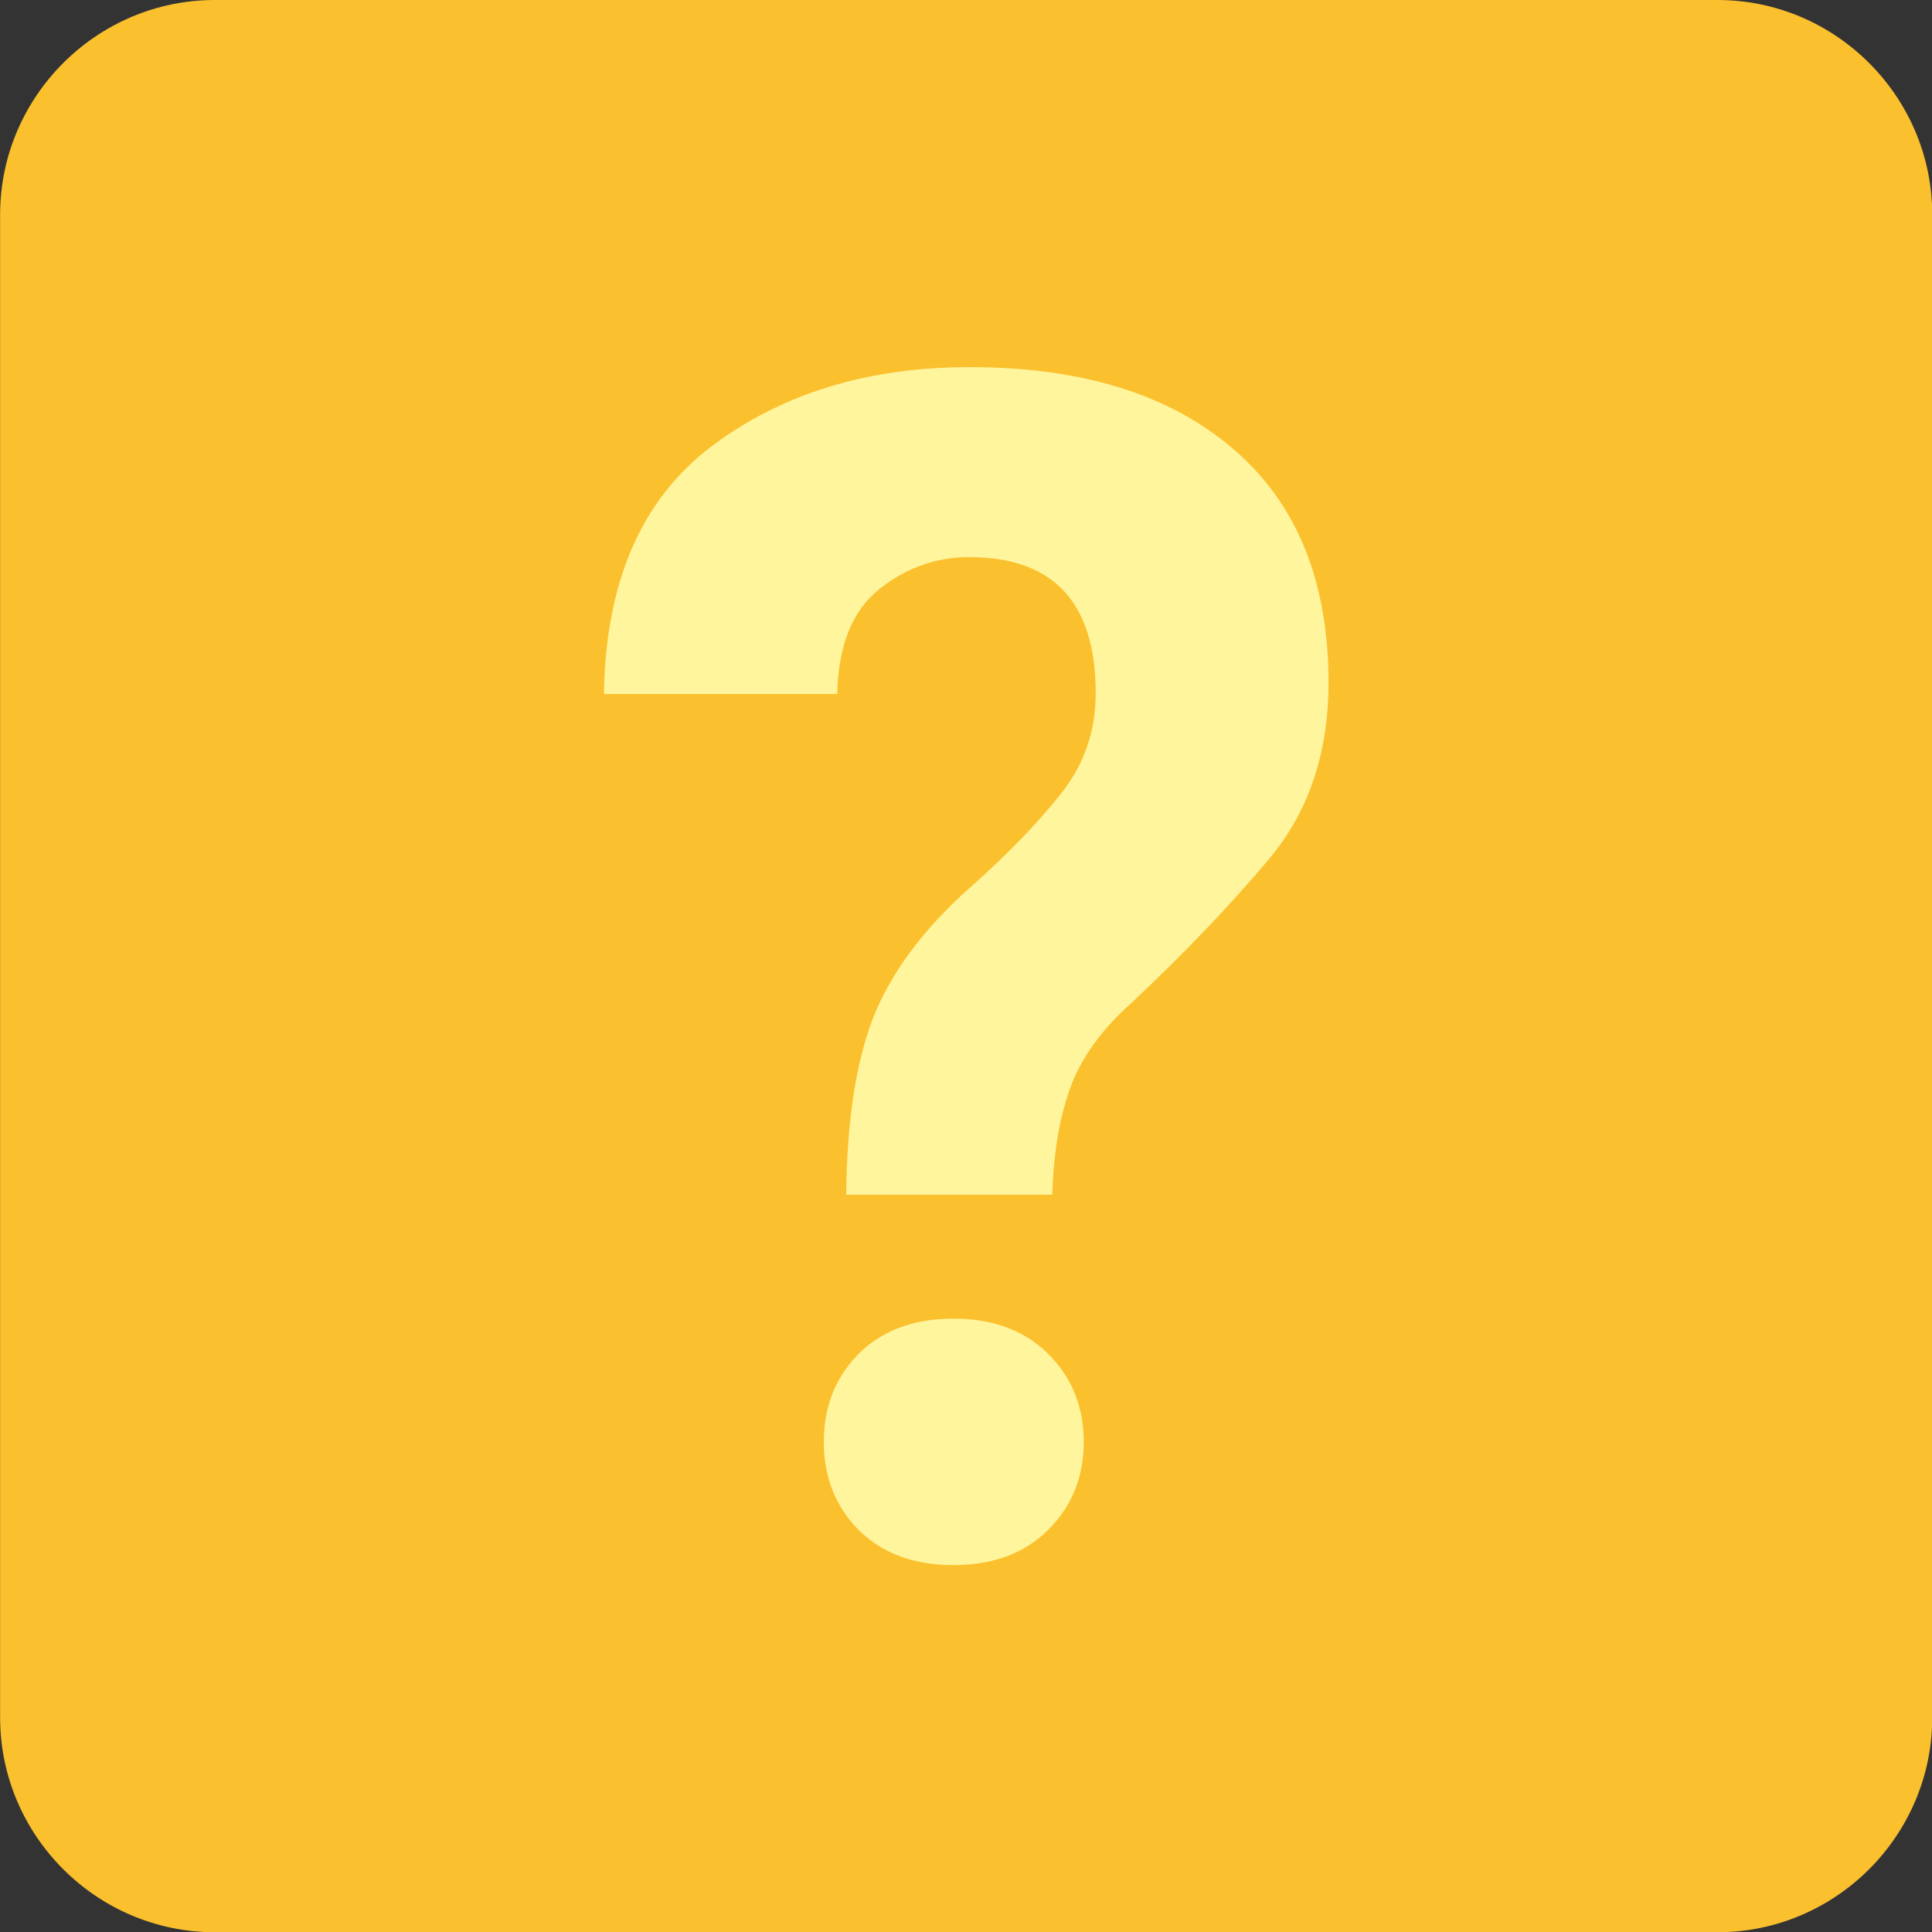 <svg xmlns="http://www.w3.org/2000/svg" version="1.1" xmlns:xlink="http://www.w3.org/1999/xlink" width="32" height="32"><rect width="100%" height="100%" fill="#333333" stroke="none"/><svg width="32" height="32" viewBox="0 0 32 32" version="1.1" id="SvgjsSvg1014" xml:space="preserve" inkscape:version="1.4 (e7c3feb100, 2024-10-09)" sodipodi:docname="jawanndenn_favicon.svg" xmlns:inkscape="http://www.inkscape.org/namespaces/inkscape" xmlns:sodipodi="http://sodipodi.sourceforge.net/DTD/sodipodi-0.dtd" xmlns="http://www.w3.org/2000/svg" xmlns:svg="http://www.w3.org/2000/svg"><sodipodi:namedview id="SvgjsSodipodi:namedview1013" pagecolor="#ffffff" bordercolor="#666666" borderopacity="1.0" inkscape:showpageshadow="2" inkscape:pageopacity="0.0" inkscape:pagecheckerboard="0" inkscape:deskcolor="#d1d1d1" inkscape:document-units="mm" inkscape:zoom="6.144235" inkscape:cx="7.0798073" inkscape:cy="23.599358" inkscape:window-width="1920" inkscape:window-height="1022" inkscape:window-x="0" inkscape:window-y="0" inkscape:window-maximized="1" inkscape:current-layer="layer1"></sodipodi:namedview><defs id="SvgjsDefs1012"></defs><g inkscape:label="Layer 1" inkscape:groupmode="layer" id="SvgjsG1011" transform="translate(-7.767,-7.767)"><g id="SvgjsG1010" transform="matrix(1.778,0,0,1.778,2.433,2.433)"><rect style="color:#000000;overflow:visible;opacity:1;fill:#fff59d;fill-opacity:1;stroke:none;stroke-width:0.061;stroke-dasharray:0.061, 0.123;paint-order:fill markers stroke" id="SvgjsRect1009" width="14.22" height="15.908" x="4.88" y="4.17"></rect><path id="SvgjsPath1008" style="overflow:visible;opacity:1;fill:#fbc02d;fill-opacity:1;stroke:none;stroke-width:0.1;stroke-dasharray:0.1, 0.2;paint-order:fill markers stroke" d="m 5.001,3 c -1.1,0 -2,0.9 -2,2 V 19 c 0,1.1 0.9,2 2,2 H 19 c 1.1,0 2,-0.9 2,-2 V 5 c 0,-1.1 -0.9,-2 -2,-2 z m 7.03,3.42 c 1.05,0 1.87,0.255 2.46,0.765 0.59,0.505 0.885,1.23 0.885,2.175 0,0.655 -0.185,1.203 -0.555,1.643 -0.365,0.435 -0.793,0.882 -1.283,1.342 -0.28,0.25 -0.47,0.515 -0.57,0.795 -0.1,0.28 -0.155,0.61 -0.165,0.99 h -1.92 c 0.005,-0.675 0.088,-1.222 0.248,-1.642 0.165,-0.42 0.462,-0.823 0.892,-1.208 0.345,-0.305 0.628,-0.595 0.847,-0.87 0.225,-0.275 0.337,-0.592 0.337,-0.952 0,-0.845 -0.393,-1.268 -1.178,-1.268 -0.31,0 -0.59,0.1 -0.84,0.3 -0.25,0.2 -0.38,0.525 -0.39,0.975 H 8.626 c 0.015,-1.04 0.347,-1.808 0.997,-2.303 0.655,-0.495 1.457,-0.742 2.407,-0.742 z m -0.15,8.864 c 0.37,0 0.665,0.11 0.885,0.33 0.22,0.22 0.33,0.493 0.33,0.818 0,0.325 -0.11,0.598 -0.33,0.818 -0.22,0.22 -0.515,0.33 -0.885,0.33 -0.37,0 -0.665,-0.11 -0.885,-0.33 -0.215,-0.22 -0.322,-0.493 -0.322,-0.818 0,-0.325 0.107,-0.598 0.322,-0.818 0.22,-0.22 0.515,-0.33 0.885,-0.33 z"></path></g></g></svg><style>@media (prefers-color-scheme: light) { :root { filter: none; } }
@media (prefers-color-scheme: dark) { :root { filter: none; } }
</style></svg>
